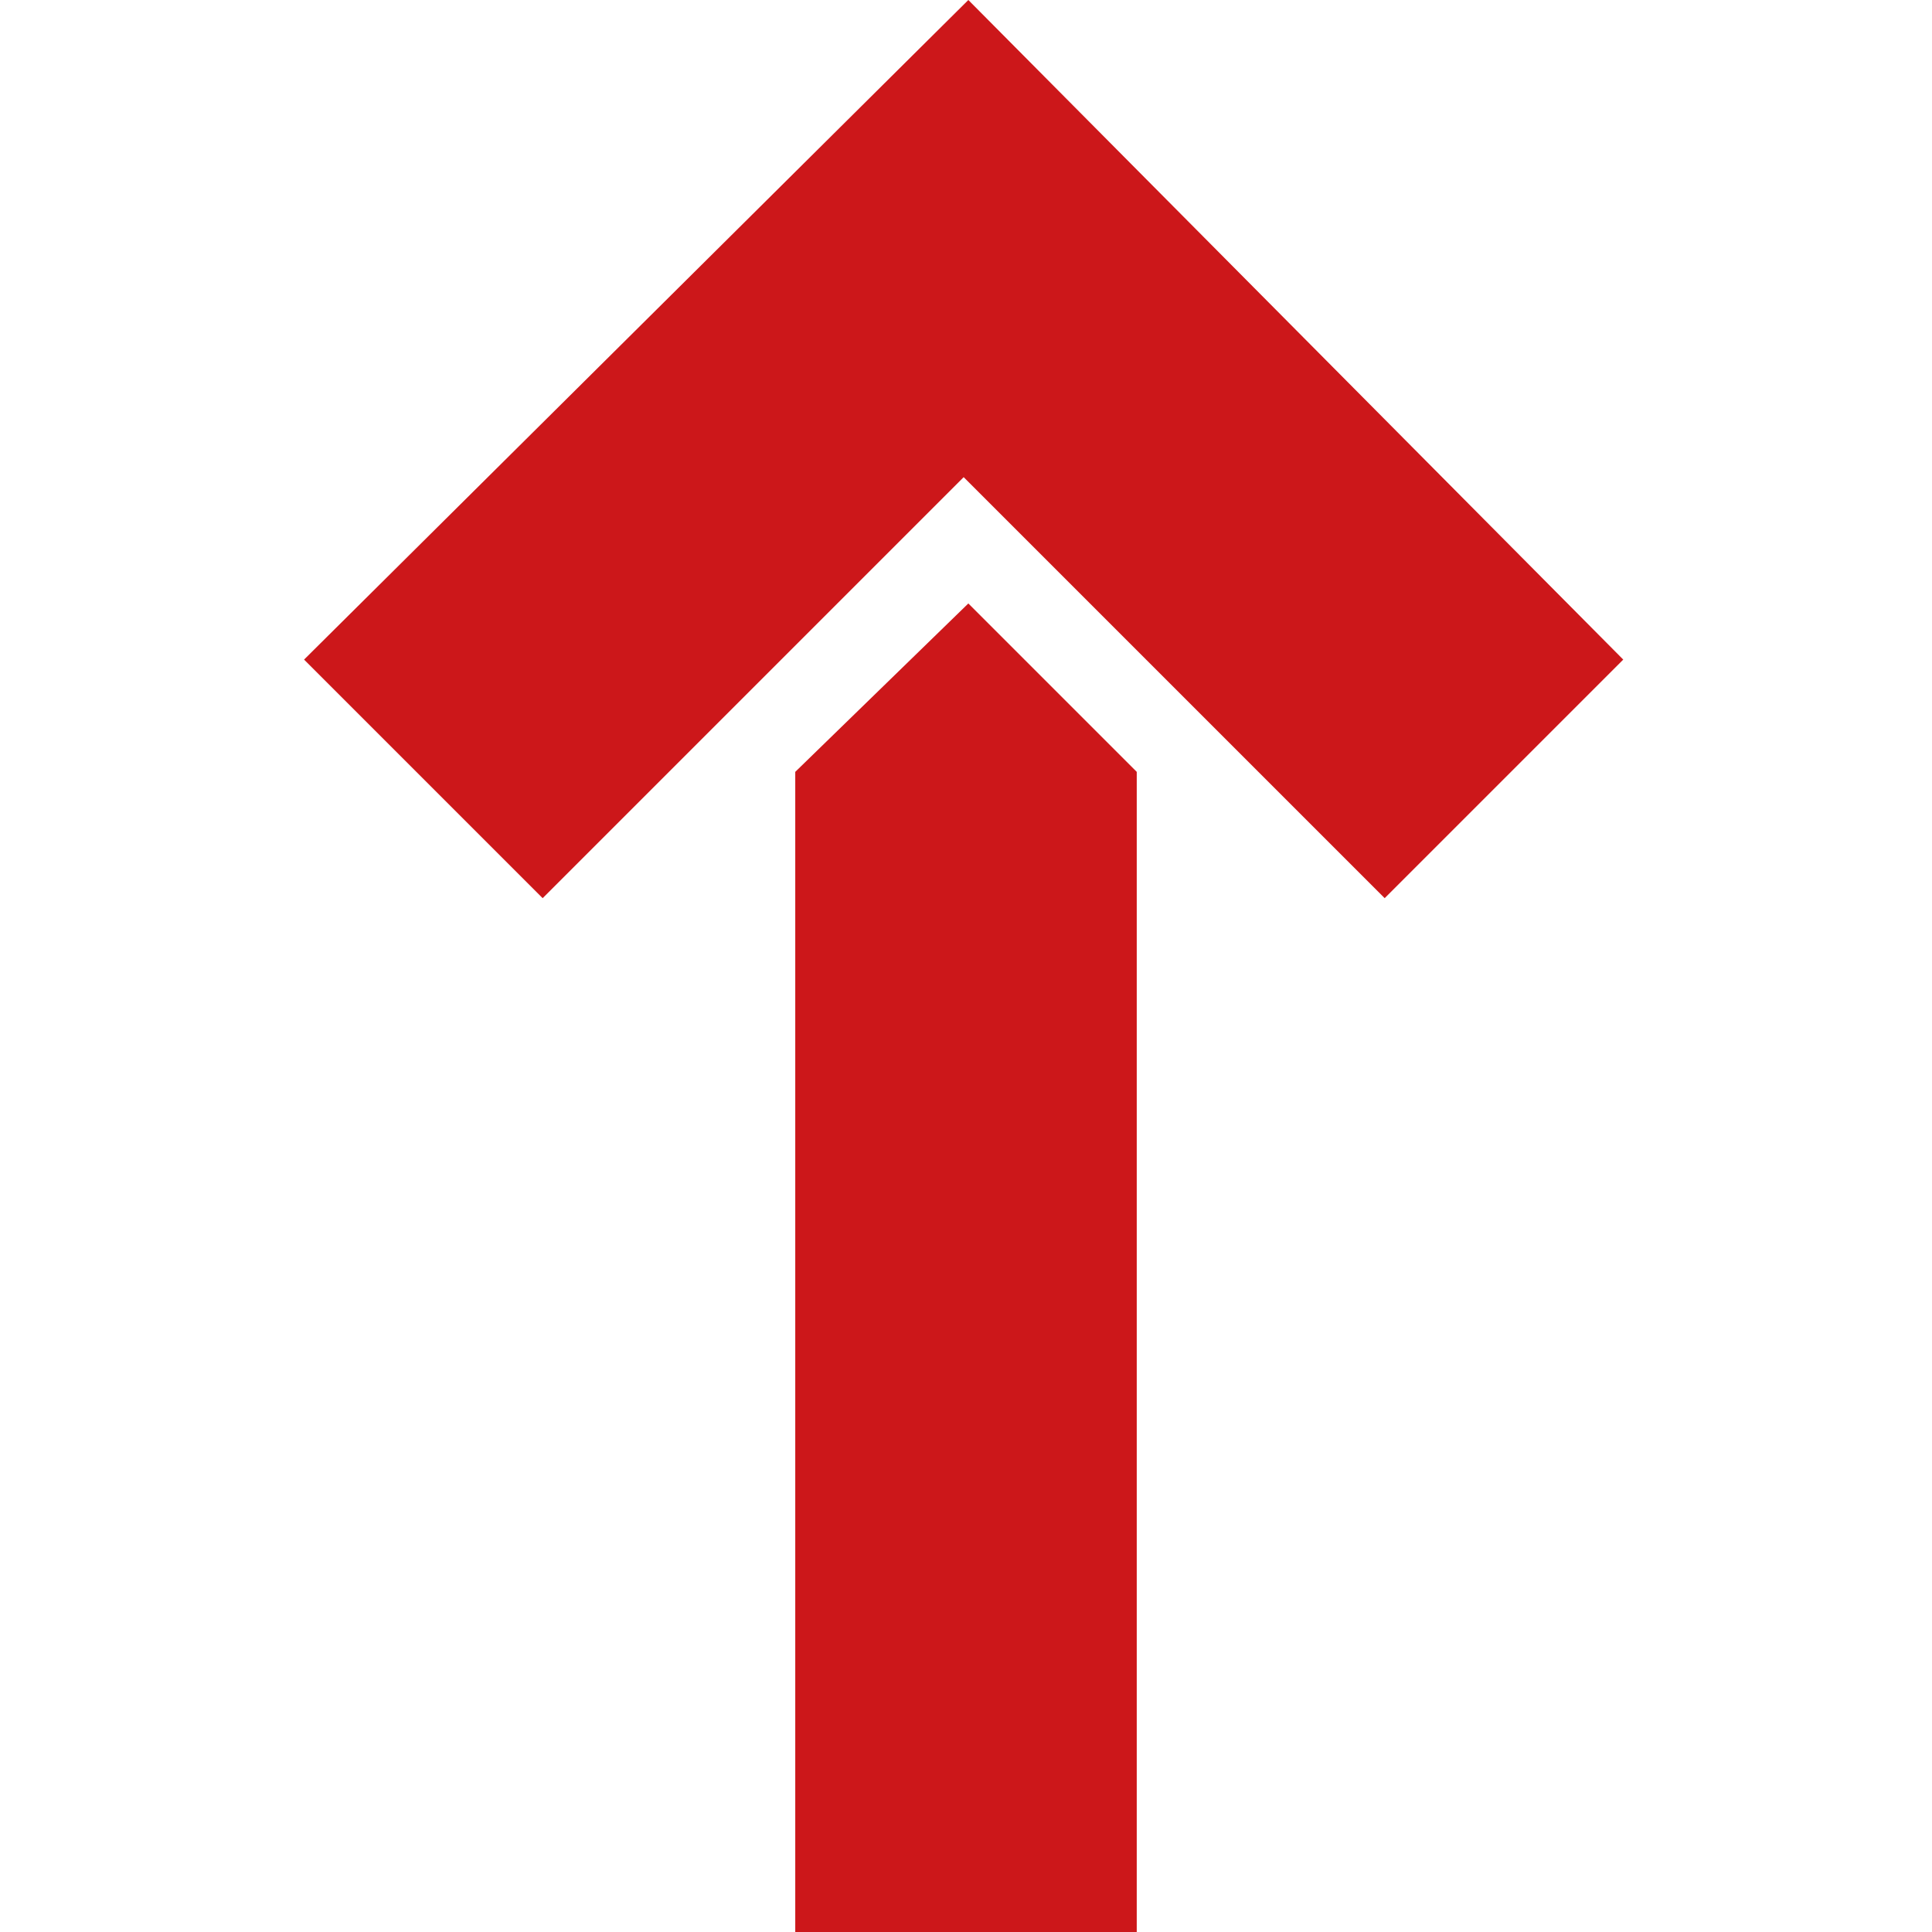 <?xml version="1.0" encoding="utf-8"?>
<!-- Generator: Adobe Illustrator 24.0.2, SVG Export Plug-In . SVG Version: 6.00 Build 0)  -->
<svg version="1.1" id="Слой_1" xmlns="http://www.w3.org/2000/svg" xmlns:xlink="http://www.w3.org/1999/xlink" x="0px" y="0px"
	 viewBox="0 0 41.3 41.3" style="enable-background:new 0 0 41.3 41.3;" xml:space="preserve">
<style type="text/css">
	.st0{fill:#CC171A;}
</style>
<path class="st0" d="M17,16.5v24.9h7.3V16.5l-3.6-3.6L17,16.5z M20.7,0L20.7,0L20.7,0L6.5,14.1l5.1,5.1l9-9l9,9l5.1-5.1L20.7,0z"/>
</svg>
